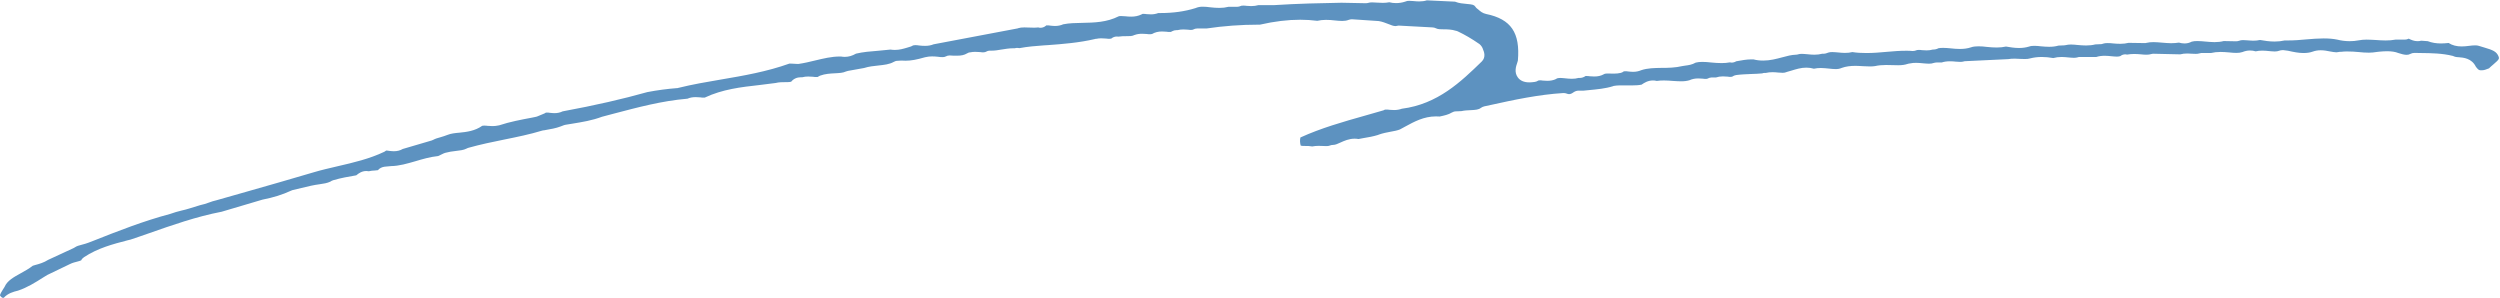 <?xml version="1.0" encoding="UTF-8"?>
<svg id="_レイヤー_2" data-name="レイヤー 2" xmlns="http://www.w3.org/2000/svg" viewBox="0 0 208.76 24.87">
  <defs>
    <style>
      .cls-1 {
        fill: #5d92c0;
      }
    </style>
  </defs>
  <g id="design">
    <path class="cls-1" d="M.24,24.87c-.05,0-.12-.06-.16-.1-.06-.06-.08-.1-.08-.11,0-.08.15-.34.24-.48l.11-.17s.03-.05.04-.07c.22-.5.74-.79,1.34-1.12.34-.19.69-.38,1.01-.63.07-.02.13-.04.2-.06.34-.09.72-.2,1.08-.43l2.14-.99s.07-.04.1-.06c.14-.1.35-.16.59-.22.19-.05.37-.1.55-.17l.39-.15c2.07-.82,4.21-1.66,6.4-2.24.35-.13.66-.21.98-.29.22-.05.45-.11.67-.18l.88-.27c.22-.04.49-.13.74-.22.19-.07.39-.14.59-.18l2.46-.7c1.88-.54,3.77-1.07,5.64-1.63.66-.2,1.37-.36,2.05-.52,1.3-.3,2.64-.61,3.9-1.21.05-.03.1-.06.15-.1.1,0,.18.02.25.03.13.01.26.03.38.03.28,0,.53-.06.75-.19l2.42-.71s.09-.03.14-.06c.16-.09.37-.15.59-.21.2-.06.4-.12.6-.2.27-.11.62-.15.98-.18.6-.06,1.29-.14,1.9-.57.03-.01.08-.02.17-.02.09,0,.19,0,.29.02.14.01.28.02.41.02.17,0,.33-.02.47-.05.03,0,.07-.01.1-.02.88-.29,1.78-.46,2.74-.64l.29-.06s.1-.02.14-.04l.58-.24s.09-.04.12-.07c0,0,.04-.01.09-.01.08,0,.16,0,.24.02.13.01.26.03.39.03.26,0,.49-.05.69-.15,2.76-.51,5.01-1.03,7.08-1.61.84-.16,1.67-.27,2.46-.33.04,0,.08,0,.12-.02,1.17-.29,2.39-.5,3.57-.7,1.89-.32,3.84-.66,5.71-1.33h0s.02,0,.08,0c.07,0,.15,0,.23.01.11,0,.23.02.34.02.04,0,.08,0,.11,0,.48-.07.94-.18,1.39-.29.71-.17,1.37-.33,2.05-.33h.11c.1.02.21.03.31.03.32,0,.63-.09.94-.27.59-.14,1.2-.19,1.85-.24.34-.03.69-.06,1.03-.1.12.02.25.03.37.03.38,0,.72-.1,1.02-.19.09-.03.18-.05.26-.08.06-.02.13-.04.18-.08.04-.02.1-.05.23-.05.11,0,.23.01.34.03.16.02.33.03.49.03.26,0,.49-.04.71-.13l6.98-1.32s.07-.01.1-.03c.13-.04.28-.06.5-.06.12,0,.23,0,.35.01.14,0,.27.01.41.01.14,0,.27,0,.39-.02.06.02.13.03.19.03.15,0,.31-.05.43-.15l.08-.06s0,.01.02.01c.01,0,.03,0,.04,0,.08,0,.16,0,.25.02.13.01.26.03.39.03.26,0,.49-.05.69-.14.5-.1,1.03-.11,1.59-.12,1-.02,2.04-.04,3.05-.55.05-.02.12-.02.2-.02.12,0,.23.01.35.02.16.02.33.03.49.03.32,0,.6-.06.85-.18.03-.02.07-.03.1-.05.02,0,.05,0,.08,0,.08,0,.16,0,.24.02.13.01.26.02.38.02.22,0,.43-.04.61-.11.06,0,.12,0,.18,0,1.06,0,2.02-.13,2.92-.41.22-.09.39-.12.61-.12.21,0,.42.02.63.05.26.03.52.05.77.05.27,0,.52-.03.75-.09,0,0,.72,0,.72,0,.11,0,.22-.03.31-.07.03-.02.08-.03.21-.03.09,0,.18,0,.28.02.13.01.26.02.39.02.22,0,.41-.03.59-.08h1.3c1.99-.13,3.97-.17,5.64-.2,0,0,2.03.04,2.03.04.07,0,.14-.01.21-.03.09-.03.19-.04.33-.04s.26.01.39.02c.17.01.33.02.5.02.19,0,.37-.02.53-.05.19.05.38.07.57.07.25,0,.5-.04.75-.12.14-.06.22-.07.34-.07s.24.01.36.02c.16.02.33.03.49.03.23,0,.44-.03.63-.09l2.35.11c.34.14.68.16.98.19.47.04.61.07.71.22.05.08.11.14.18.19.03.02.06.05.09.07.13.12.34.3.64.36,2.08.43,2.85,1.56,2.65,3.89-.01.06-.04.11-.05.17-.11.32-.27.8.04,1.23.2.28.53.42.96.42.13,0,.28-.01.47-.04.1-.02.2-.05.28-.11,0,0,.03-.02.13-.02.08,0,.17,0,.25.02.13.01.26.02.38.02.25,0,.46-.04.66-.12.03-.01.06-.03.09-.05.08-.05.18-.07.32-.07s.28.02.41.03c.19.02.38.04.57.04.2,0,.38-.02.55-.07.03,0,.07,0,.1,0,.18,0,.35-.06.49-.16.02,0,.05,0,.08,0,.09,0,.17,0,.26.02.13.01.26.02.39.02.31,0,.57-.06.8-.19.02-.01.04-.02.06-.03.06-.02.14-.03.26-.03.07,0,.41.01.51.01.22,0,.4-.02.57-.06.09-.02.18-.06.25-.12,0,0,.02-.02.12-.02.08,0,.17,0,.26.02.13.01.26.03.4.03.26,0,.49-.05.7-.14.51-.17,1.08-.18,1.68-.19.56,0,1.14-.01,1.74-.15.08-.02.16-.03.25-.04.24-.03.56-.07.87-.25.16-.04.34-.06.54-.06.25,0,.5.02.75.05.29.03.59.05.88.05.24,0,.47-.02.68-.06.05.01.1.02.15.02.13,0,.27-.04.38-.11.44-.08.86-.16,1.28-.16.05,0,.1,0,.16,0,.26.07.53.1.82.1.57,0,1.09-.14,1.58-.27.4-.11.78-.21,1.14-.22.07,0,.13-.01.19-.03.09-.03.19-.04.32-.04.15,0,.3.02.45.03.2.02.39.04.59.04.24,0,.45-.03.65-.08.03,0,.06,0,.09,0,.15,0,.29-.04.43-.1.09-.03.2-.04.33-.04.15,0,.31.02.46.03.2.02.4.04.59.04.23,0,.43-.02.62-.07.37.06.76.08,1.19.08.58,0,1.15-.05,1.7-.1.55-.05,1.07-.09,1.58-.09.18,0,.36,0,.54.02.02,0,.03,0,.05,0,.1,0,.2-.02.29-.06.03-.01.07-.03.18-.03.09,0,.18,0,.27.02.13.01.26.02.39.02.19,0,.37-.02.53-.07.01,0,.03,0,.04,0,.15,0,.3-.04.43-.11.11-.02.24-.03.39-.03.21,0,.42.02.63.04.26.03.51.05.77.05.34,0,.64-.04.91-.13.2-.07.39-.09.64-.09s.47.02.7.05c.28.03.56.05.84.05s.52-.03.76-.08c.35.06.71.12,1.09.12.3,0,.58-.04.84-.12.14-.05.28-.06.45-.06.18,0,.36.02.54.04.23.02.45.04.68.04.29,0,.54-.03.78-.1l.47-.02s.1-.01.14-.02c.12-.03.26-.05.43-.05.19,0,.38.02.57.04.23.02.47.04.7.04.28,0,.54-.03.77-.09l.45-.02c.07,0,.13-.01.19-.04.11-.04.23-.05.39-.05s.32.01.47.03c.2.02.4.03.6.03.25,0,.47-.03.67-.08,0,0,1.32.02,1.33.02.06,0,.12,0,.18-.02.16-.04.35-.06.57-.06s.45.02.68.04c.27.02.54.05.8.05.23,0,.45-.02.65-.05.14.04.3.07.47.07.21,0,.41-.05.6-.15.14-.04.29-.05.48-.05.21,0,.43.02.64.04.26.02.52.05.78.05.28,0,.54-.03.77-.09,0,0,1.04.02,1.04.02.09,0,.18-.02.27-.05.08-.03.17-.05.3-.05.12,0,.25.01.37.02.17.01.33.03.49.03.2,0,.39-.02.56-.06.39.07.79.13,1.22.13.3,0,.57-.03.84-.09.09,0,.18,0,.27,0,.53,0,1.04-.04,1.55-.09.49-.04.96-.08,1.43-.08.43,0,.8.03,1.14.1.31.08.67.13,1.04.13.25,0,.5-.02.75-.07.21-.04.41-.06.66-.06s.5.02.75.03c.28.02.56.04.84.04.3,0,.57-.02.82-.07,0,0,.79,0,.79,0,.11,0,.22-.03.32-.08.01,0,.03.01.04.02.17.08.4.19.69.19.11,0,.21-.01.31-.04l.55.04c.34.13.7.19,1.11.19.22,0,.44-.02.63-.04.31.2.67.29,1.09.29.2,0,.41-.02.63-.05.16-.02.32-.04.49-.04.12,0,.22.01.31.04.14.05.29.09.43.13.75.22,1.04.34,1.21.73.08.2.1.25-.42.69-.13.11-.26.22-.37.33-.24.1-.42.16-.59.16-.04,0-.08,0-.12,0-.14-.01-.2-.06-.38-.29-.35-.72-1.05-.77-1.44-.8-.1,0-.26-.02-.31-.04-.04-.02-.14-.06-.18-.07-.89-.22-1.78-.23-2.63-.24,0,0-.57-.01-.58-.01-.12,0-.24.03-.35.09-.09.05-.18.07-.3.07-.2,0-.44-.07-.69-.15-.24-.1-.57-.15-.94-.15-.23,0-.45.02-.68.04l-.17.02c-.25.04-.44.06-.67.06-.28,0-.56-.02-.83-.05-.32-.03-.63-.05-.95-.05-.19,0-.37,0-.54.03-.02,0-.05,0-.07,0-.05,0-.1,0-.16.02-.05.01-.1.02-.16.02-.15,0-.33-.04-.52-.07-.24-.05-.51-.1-.79-.1-.25,0-.47.04-.69.12-.23.08-.48.11-.75.11-.4,0-.8-.08-1.29-.19l-.38-.05s-.06,0-.09,0c-.09,0-.18.02-.27.05-.1.04-.22.06-.37.06s-.3-.02-.45-.03c-.2-.02-.39-.04-.59-.04s-.38.02-.55.06c-.16-.05-.32-.07-.48-.07-.22,0-.43.05-.63.13-.15.05-.31.07-.51.07s-.4-.02-.59-.04c-.24-.02-.48-.04-.72-.04-.3,0-.56.03-.81.09h-.81c-.06.01-.13.02-.19.04-.07.02-.15.03-.26.03-.1,0-.2,0-.3-.01-.13,0-.26-.02-.39-.02-.23,0-.43.02-.61.07,0,0-2.22-.05-2.23-.05-.07,0-.14.01-.21.03-.1.03-.22.05-.37.05s-.31-.01-.47-.03c-.2-.02-.4-.03-.59-.03s-.39.02-.56.05c-.05-.01-.1-.02-.15-.02-.14,0-.28.04-.4.13l-.03.02c-.08.02-.16.04-.28.04-.14,0-.29-.02-.43-.03-.19-.02-.39-.04-.58-.04-.26,0-.49.03-.71.1,0,0-1.36,0-1.36,0-.07,0-.13,0-.2.03-.08.02-.18.04-.3.04-.15,0-.3-.02-.45-.03-.2-.02-.39-.04-.59-.04-.25,0-.47.03-.69.09-.34-.06-.66-.09-.96-.09-.34,0-.67.04-.98.12-.13.04-.26.05-.44.05-.13,0-.25,0-.38-.01-.15,0-.3-.02-.45-.02-.21,0-.39.01-.56.04l-3.56.17c-.06,0-.12.01-.18.03-.07.02-.15.03-.25.03-.12,0-.25-.01-.37-.02-.17-.02-.33-.03-.5-.03-.25,0-.48.03-.69.1h-.43c-.08,0-.16.02-.24.04-.11.04-.23.06-.39.06s-.31-.02-.47-.03c-.2-.02-.4-.04-.6-.04-.19,0-.36.01-.52.05-.06,0-.13.02-.2.04-.21.07-.45.11-.78.11-.16,0-.32,0-.48-.01-.18,0-.36-.01-.54-.01-.35,0-.64.03-.91.09-.11.02-.27.03-.42.03-.19,0-.38-.01-.56-.02-.22-.01-.43-.03-.65-.03-.44,0-.81.05-1.15.17-.18.08-.33.1-.52.1-.18,0-.36-.02-.54-.04-.23-.02-.46-.05-.69-.05-.21,0-.4.02-.58.06-.2-.06-.42-.09-.63-.09-.45,0-.86.13-1.22.24-.13.04-.26.08-.38.11-.04.01-.08.02-.12.04-.07.03-.15.04-.27.04s-.24-.01-.36-.02c-.16-.02-.33-.03-.49-.03-.19,0-.37.02-.54.06-.03,0-.06,0-.09,0-.08,0-.15.01-.22.04-.3.03-.61.04-.91.05-.41.02-.84.03-1.27.09-.11.02-.22.06-.32.13,0,0-.03.02-.13.02-.08,0-.17,0-.26-.02-.13-.01-.26-.02-.39-.02-.21,0-.4.03-.58.09h-.38c-.11.01-.23.04-.33.1-.02.01-.07.02-.13.02-.08,0-.17,0-.25-.02-.13-.01-.26-.02-.39-.02-.27,0-.51.05-.73.15-.2.06-.42.09-.71.09-.22,0-.44-.02-.66-.03-.25-.02-.51-.04-.76-.04-.21,0-.41.01-.6.04-.11-.03-.22-.04-.32-.04-.42,0-.72.19-.95.35-.25.05-.5.06-.72.06h-.76c-.32,0-.57,0-.8.04-.04,0-.07.01-.11.03-.64.2-1.32.26-2.05.33l-.4.04s-.42,0-.42,0c-.15,0-.29.05-.41.13-.15.11-.27.16-.38.16-.06,0-.12-.01-.19-.04-.08-.03-.17-.05-.26-.05-.01,0-.03,0-.04,0-2.07.13-4.09.56-6.03.99l-.56.12c-.1.02-.2.07-.29.13-.19.15-.45.17-.87.19-.23.01-.49.02-.76.08l-.46.02c-.12,0-.23.04-.34.1-.27.17-.63.25-1.01.33-.1,0-.21-.01-.31-.01-1.02,0-1.83.45-2.55.84-.15.08-.31.17-.46.25-.2.08-.48.14-.78.19-.32.06-.64.12-.98.24-.02,0-.04.02-.07.03-.39.12-.81.2-1.26.27-.12.02-.25.04-.37.07-.11-.02-.22-.03-.32-.03-.47,0-.87.18-1.18.32-.23.11-.44.2-.61.2-.1,0-.21.02-.3.06-.07.03-.15.04-.28.04-.09,0-.19,0-.28-.01-.12,0-.25-.01-.37-.01-.19,0-.36.02-.52.05-.2-.04-.4-.04-.57-.04-.13,0-.35,0-.4-.04-.06-.24-.07-.46-.02-.67,1.71-.78,3.57-1.31,5.38-1.82.5-.14,1-.28,1.5-.43.05-.01.1-.03.14-.06.02-.01.06-.02.15-.02.09,0,.17,0,.26.02.13.01.26.02.39.02.24,0,.46-.04.65-.11,3-.38,4.95-2.27,6.67-3.94.38-.37.18-.85.11-1.01-.04-.16-.17-.35-.3-.45-.65-.45-1.22-.78-1.79-1.05-.06-.03-.12-.05-.18-.06-.35-.11-.69-.12-1-.12-.27,0-.51,0-.67-.09-.09-.04-.18-.07-.28-.07,0,0-2.78-.15-2.79-.15-.06,0-.12,0-.17.02-.04.01-.09.02-.13.02-.17,0-.37-.08-.59-.17-.24-.09-.5-.2-.81-.25,0,0-2.22-.15-2.24-.15-.09,0-.18.02-.27.05-.15.06-.32.09-.53.09-.2,0-.41-.02-.61-.04-.25-.03-.51-.05-.76-.05s-.5.03-.72.08c-.46-.06-.94-.09-1.42-.09-1.04,0-2.14.13-3.37.41h-.09c-1.49,0-2.96.11-4.37.32,0,0-.77,0-.78,0-.12,0-.23.03-.34.09-.02.01-.06.03-.16.03-.09,0-.18,0-.26-.02-.13-.01-.26-.02-.39-.02-.18,0-.34.02-.5.06-.03,0-.06,0-.09,0-.12,0-.24.03-.35.09l-.11.06s-.04,0-.1,0c-.08,0-.17,0-.25-.02-.13-.01-.26-.02-.39-.02-.32,0-.59.07-.83.21,0,0,0,0-.01,0-.03,0-.07.02-.15.02-.09,0-.18,0-.27-.02-.13-.01-.27-.02-.4-.02-.23,0-.43.03-.62.1-.03,0-.05.02-.08.03-.14.07-.35.07-.6.07-.21,0-.44,0-.68.04-.04,0-.09-.01-.13-.01-.17,0-.33.06-.46.17-.03,0-.08.02-.15.02-.09,0-.19,0-.28-.02-.14-.01-.27-.02-.41-.02s-.27.01-.4.04c-.04,0-.09,0-.13.02-1.31.31-2.71.42-3.95.51l-.33.02c-.66.05-1.34.1-2.02.23-.06-.01-.12-.02-.18-.02-.07,0-.14.01-.21.03-.04,0-.07,0-.11,0-.36,0-.7.06-1.02.11-.28.05-.54.09-.78.09,0,0-.15,0-.16,0-.13,0-.26.04-.38.11-.02,0-.05.03-.17.03-.09,0-.18,0-.27-.02-.14-.01-.27-.02-.41-.02-.15,0-.28.01-.41.04-.1,0-.21.04-.3.1-.2.12-.45.18-.8.18-.1,0-.2,0-.29,0,0,0-.33-.02-.34-.02-.12,0-.23.03-.34.09-.07.04-.15.05-.27.05s-.24-.01-.36-.03c-.17-.02-.34-.03-.5-.03-.19,0-.36.02-.53.06-.03,0-.06.01-.09.02-.66.19-1.13.28-1.59.28-.09,0-.18,0-.28-.01-.02,0-.09,0-.11,0l-.31.02c-.1,0-.2.04-.29.09-.35.2-.8.25-1.28.3-.39.04-.79.08-1.2.21l-1.34.24c-.06.01-.11.03-.17.05-.25.12-.56.13-.92.15-.38.02-.82.04-1.25.2-.07.03-.14.07-.2.11-.02,0-.06,0-.11,0-.09,0-.18,0-.27-.02-.13-.01-.27-.02-.4-.02-.18,0-.34.02-.49.06-.04,0-.07,0-.11,0-.34,0-.63.13-.82.37-.12.04-.28.04-.51.04-.24,0-.51,0-.79.07-.41.06-.88.11-1.35.17-1.52.17-3.09.35-4.57,1.05,0,0-.05,0-.11,0-.09,0-.17,0-.26-.02-.13-.01-.26-.02-.39-.02-.25,0-.48.04-.68.13-2.14.18-4.18.73-6.16,1.25l-.98.26c-.83.31-1.64.44-2.5.58l-.55.09s-.08.02-.12.03l-.29.11c-.39.15-.82.22-1.27.3l-.1.02c-.06,0-.12.01-.18.03-1.02.31-2.1.53-3.14.74-.99.2-2,.41-3,.69-.07.02-.13.05-.19.08-.21.11-.55.15-.9.19-.27.03-.55.07-.84.15-.04.01-.08.03-.12.04l-.48.23c-.67.07-1.29.25-1.89.43-.7.2-1.36.4-2.05.41l-.53.05c-.2.02-.44.13-.56.29-.03.01-.18.02-.28.03-.14,0-.3.02-.48.06-.07-.01-.14-.02-.21-.02-.38,0-.64.2-.79.32-.02.01-.03.02-.05.04-.61.1-1.28.22-1.93.41-.09.03-.17.07-.24.12-.25.12-.57.17-.92.22-.23.03-.46.07-.69.12l-1.53.36s-.09.03-.13.05c-.73.34-1.51.58-2.39.75l-3.41,1.01c-2.09.4-4.14,1.12-6.13,1.82-.5.17-.99.35-1.49.51l-.21.05c-1.24.32-2.53.66-3.67,1.42-.1.07-.18.15-.23.26-.04.03-.21.07-.31.1-.19.05-.41.1-.63.21l-1.89.91-.31.19c-.71.45-1.38.87-2.14,1.12-.37.09-.84.21-1.2.61-.11.07-.18.08-.2.08Z"/>
  </g>
</svg>